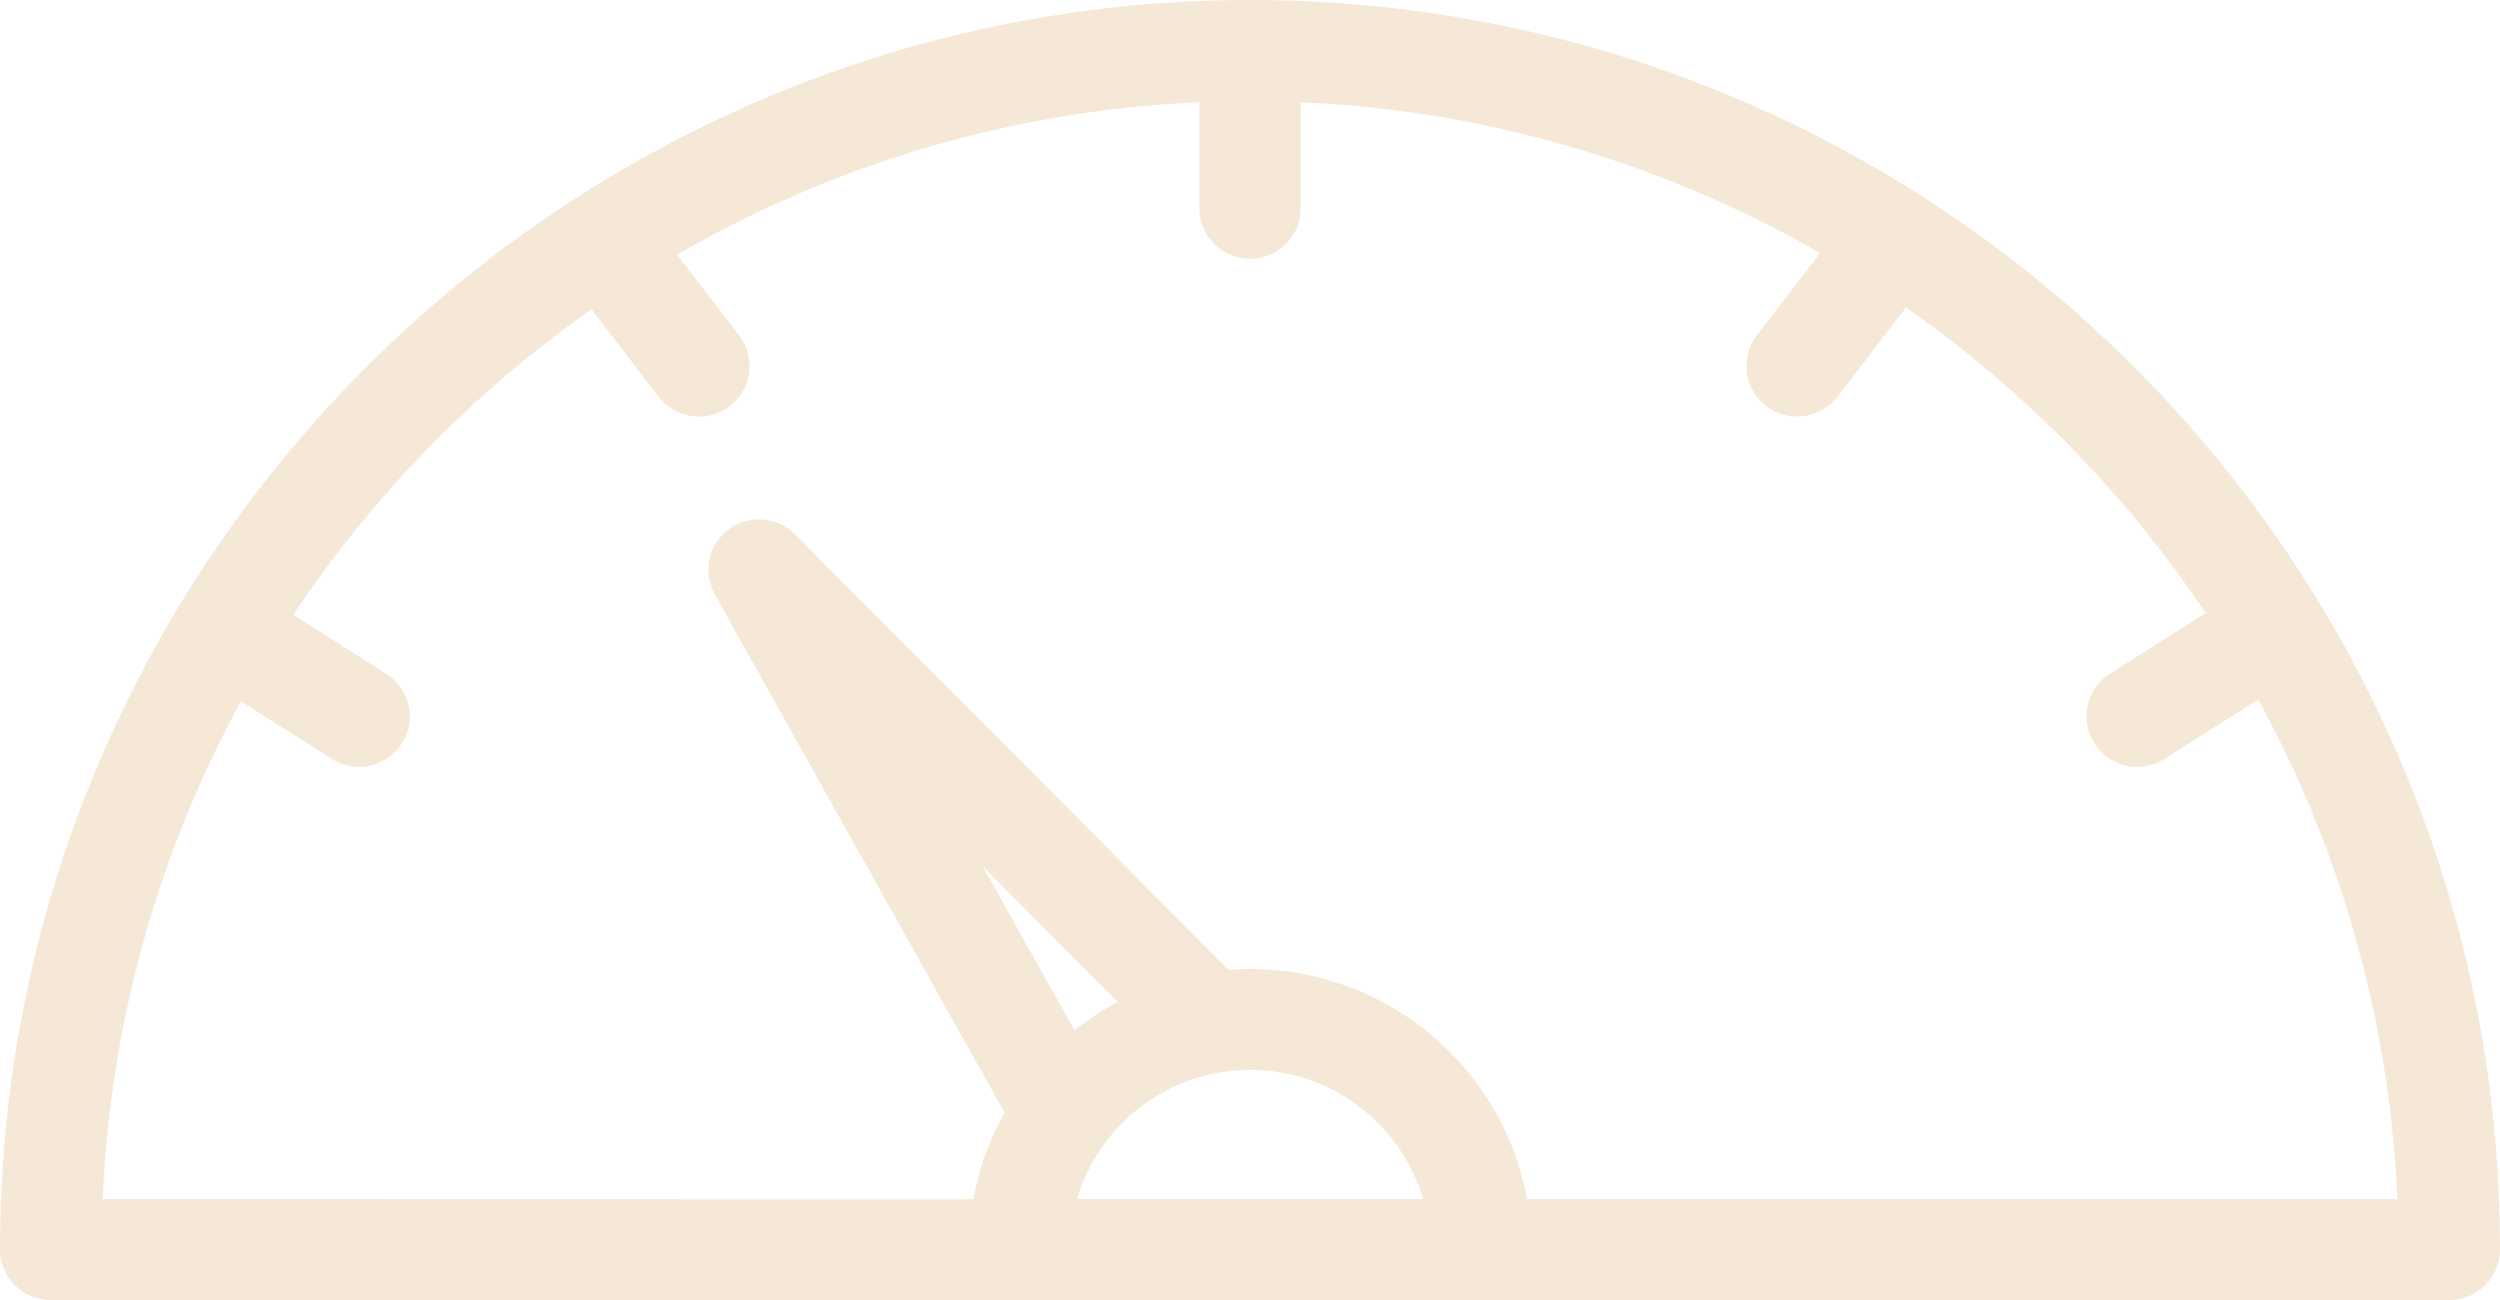 <svg xmlns="http://www.w3.org/2000/svg" fill="none" viewBox="0 0 50 26" height="26" width="50">
<path fill="#F5E8D7" d="M25.001 0C20.014 0 15.37 1.473 11.464 3.997C11.456 4.003 11.446 4.007 11.436 4.013C11.434 4.013 11.434 4.015 11.434 4.015C4.561 8.474 0 16.208 0 24.99C0 25.548 0.454 26 1.014 26H48.986C49.547 26 50 25.548 50 24.99C50.002 11.211 38.786 0 25.001 0ZM11.83 6.186L13.173 7.936C13.373 8.196 13.674 8.332 13.979 8.332C14.195 8.332 14.411 8.265 14.595 8.125C15.04 7.786 15.124 7.153 14.783 6.709L13.543 5.094C16.643 3.301 20.196 2.211 23.987 2.045V4.165C23.987 4.723 24.44 5.175 25.001 5.175C25.561 5.175 26.015 4.723 26.015 4.165V2.045C29.784 2.209 33.315 3.289 36.403 5.06L35.138 6.707C34.797 7.151 34.882 7.784 35.328 8.123C35.512 8.263 35.728 8.33 35.944 8.33C36.249 8.33 36.55 8.194 36.75 7.934L38.12 6.149C40.477 7.796 42.513 9.868 44.111 12.26L42.198 13.475C41.727 13.775 41.588 14.398 41.889 14.869C42.083 15.171 42.41 15.337 42.745 15.337C42.931 15.337 43.119 15.285 43.289 15.179L45.163 13.99C46.801 16.981 47.791 20.373 47.948 23.98L30.542 23.982C30.063 21.367 27.764 19.379 25 19.379C24.858 19.379 24.717 19.389 24.577 19.401L15.896 10.681C15.882 10.665 15.864 10.655 15.848 10.641C15.822 10.618 15.795 10.596 15.767 10.574C15.739 10.555 15.711 10.537 15.682 10.521C15.654 10.505 15.628 10.491 15.601 10.478C15.569 10.464 15.535 10.45 15.502 10.44C15.474 10.43 15.446 10.422 15.416 10.415C15.383 10.407 15.349 10.401 15.315 10.397C15.284 10.393 15.254 10.389 15.222 10.387C15.189 10.385 15.157 10.387 15.123 10.389C15.092 10.391 15.058 10.393 15.026 10.399C14.993 10.405 14.961 10.411 14.929 10.418C14.898 10.426 14.868 10.434 14.836 10.446C14.802 10.458 14.771 10.472 14.739 10.487C14.721 10.497 14.701 10.501 14.684 10.511C14.674 10.517 14.666 10.525 14.656 10.531C14.626 10.549 14.598 10.568 14.571 10.59C14.543 10.612 14.515 10.631 14.489 10.655C14.482 10.663 14.472 10.669 14.464 10.677C14.45 10.691 14.438 10.708 14.426 10.724C14.402 10.752 14.379 10.777 14.357 10.807C14.337 10.832 14.321 10.86 14.305 10.888C14.289 10.917 14.274 10.945 14.26 10.975C14.246 11.004 14.234 11.036 14.224 11.067C14.214 11.097 14.204 11.126 14.196 11.158C14.188 11.19 14.182 11.221 14.178 11.253C14.175 11.284 14.171 11.318 14.169 11.351C14.167 11.383 14.169 11.414 14.171 11.446C14.173 11.479 14.175 11.513 14.181 11.546C14.184 11.578 14.192 11.61 14.2 11.641C14.208 11.673 14.216 11.702 14.228 11.734C14.24 11.767 14.256 11.801 14.272 11.832C14.28 11.85 14.286 11.87 14.295 11.888L20.091 22.253C19.792 22.783 19.578 23.367 19.465 23.986L2.053 23.982C2.21 20.391 3.19 17.009 4.818 14.027L6.636 15.179C6.805 15.287 6.993 15.336 7.181 15.336C7.516 15.336 7.845 15.171 8.037 14.869C8.338 14.398 8.199 13.775 7.726 13.475L5.866 12.296C7.456 9.907 9.483 7.835 11.83 6.186L11.83 6.186ZM21.489 20.606L19.653 17.323L22.357 20.036C22.048 20.2 21.759 20.391 21.489 20.606ZM25.001 21.397C26.639 21.397 28.023 22.489 28.463 23.98H21.539C21.979 22.489 23.363 21.397 25.001 21.397Z"></path>
</svg>
